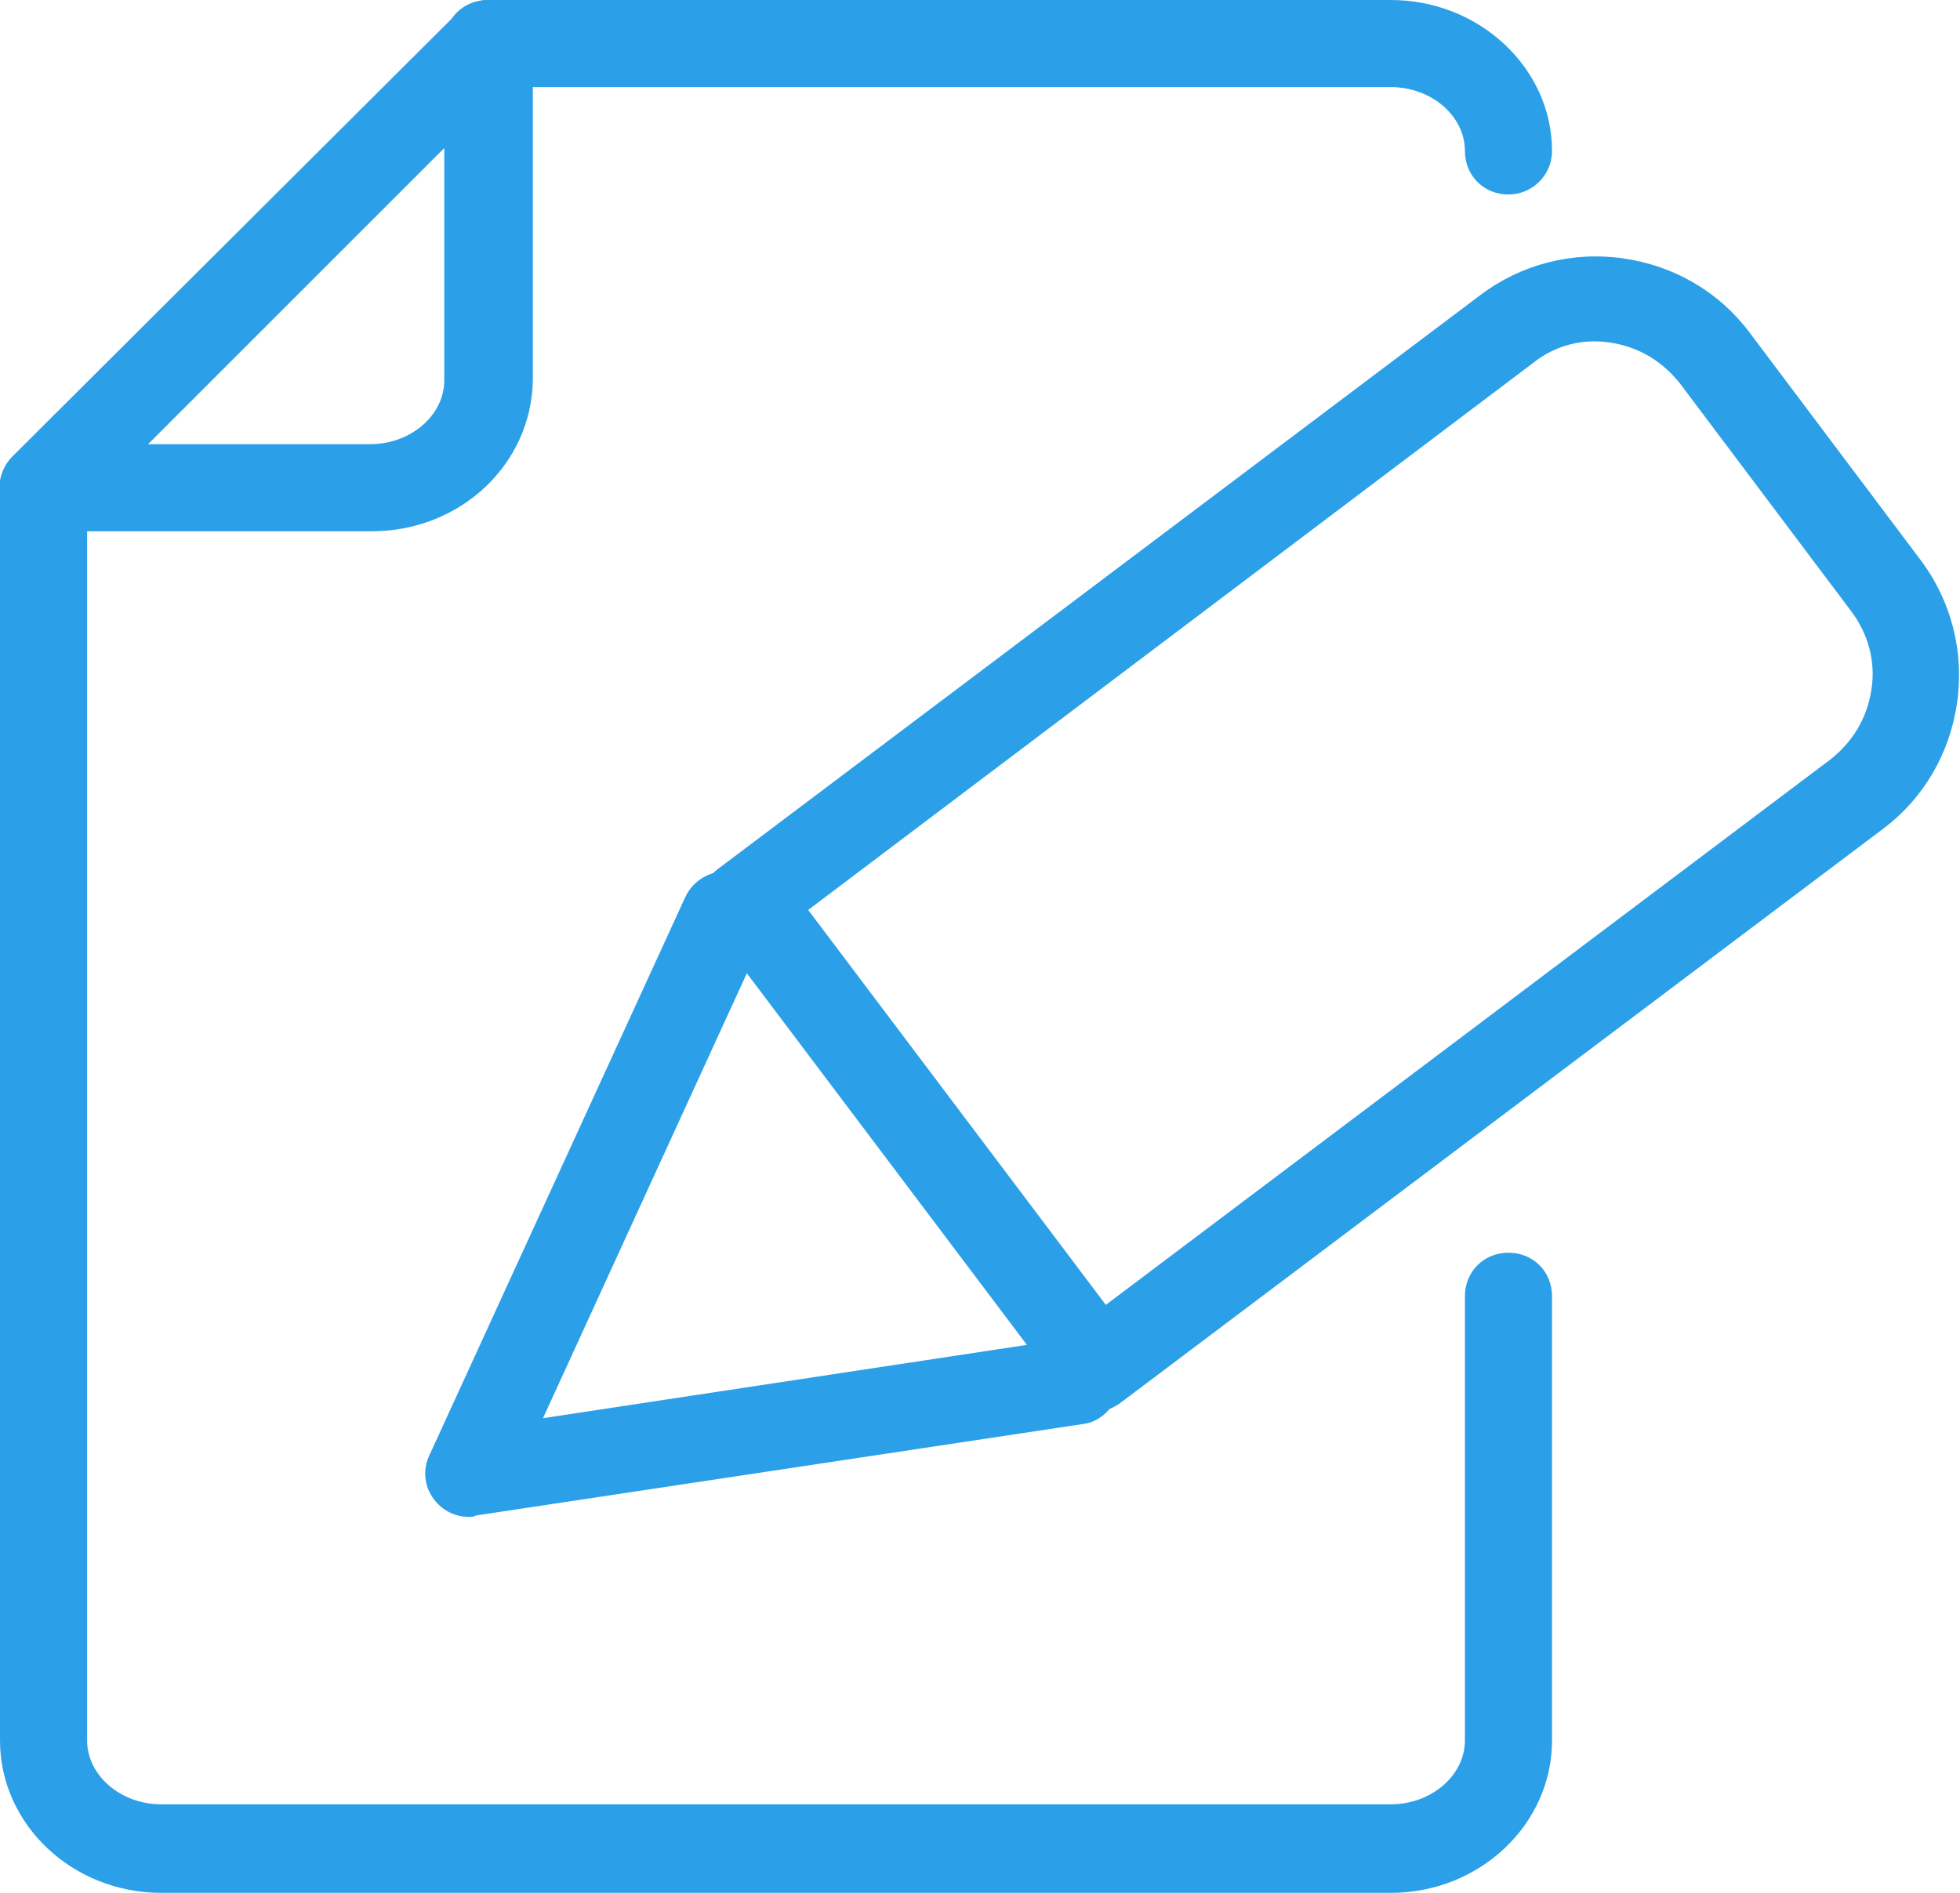 <?xml version="1.0" encoding="utf-8"?>
<!-- Generator: Adobe Illustrator 21.0.1, SVG Export Plug-In . SVG Version: 6.00 Build 0)  -->
<svg version="1.1" id="Layer_1" xmlns="http://www.w3.org/2000/svg" xmlns:xlink="http://www.w3.org/1999/xlink" x="0px" y="0px"
	 width="135px" height="130.4px" viewBox="0 0 135 130.4" style="enable-background:new 0 0 135 130.4;" xml:space="preserve">
<style type="text/css">
	.st0{fill:#2BA0E8;}
</style>
<g>
	<g>
		<g>
			<path class="st0" d="M103.9,13.4c-1.7,0-3-1.3-3-3c0-2.4-2.3-4.4-5.1-4.4H33.6c-1.7,0-3-1.3-3-3s1.3-3,3-3h62.2
				c6.1,0,11.1,4.7,11.1,10.4C106.9,12.1,105.5,13.4,103.9,13.4z"/>
		</g>
		<g>
			<path class="st0" d="M95.8,130.4H11.1C5,130.4,0,125.7,0,119.9V33.6c0-1.7,1.3-3,3-3s3,1.3,3,3v86.3c0,2.4,2.3,4.4,5.1,4.4h84.7
				c2.8,0,5.1-2,5.1-4.4V89.3c0-1.7,1.3-3,3-3c1.7,0,3,1.3,3,3v30.6C106.9,125.7,101.9,130.4,95.8,130.4z"/>
		</g>
		<g>
			<path class="st0" d="M25.6,36.6H3c-1.2,0-2.3-0.7-2.8-1.9c-0.5-1.1-0.2-2.4,0.7-3.3L31.5,0.9c0.9-0.9,2.1-1.1,3.3-0.7
				c1.1,0.5,1.9,1.6,1.9,2.8v23.2C36.6,32,31.7,36.6,25.6,36.6z M10.2,30.6h15.3c2.8,0,5.1-2,5.1-4.4v-16L10.2,30.6z"/>
		</g>
	</g>
	<g>
		<g>
			<path class="st0" d="M75.3,97.3c-0.9,0-1.8-0.4-2.4-1.2c-1-1.3-0.7-3.2,0.6-4.2l52.6-39.6c1.5-1.2,2.5-2.8,2.8-4.8
				c0.3-1.9-0.2-3.8-1.4-5.4l-11.8-15.7c-1.2-1.5-2.8-2.5-4.8-2.8c-1.9-0.3-3.8,0.2-5.3,1.4L53,64.7c-1.3,1-3.2,0.7-4.2-0.6
				c-1-1.3-0.7-3.2,0.6-4.2L102,20.3c2.8-2.1,6.3-3,9.8-2.5c3.5,0.5,6.6,2.3,8.7,5.1l11.8,15.7c2.1,2.8,3,6.3,2.5,9.8
				c-0.5,3.5-2.3,6.6-5.1,8.7L77.1,96.7C76.5,97.1,75.9,97.3,75.3,97.3z"/>
		</g>
		<g>
			<path class="st0" d="M32.3,104.5c-0.9,0-1.8-0.4-2.4-1.2c-0.7-0.9-0.8-2.1-0.3-3.1l17.6-38.4c0.7-1.5,2.5-2.2,4-1.5
				c1.5,0.7,2.2,2.5,1.5,4L37.4,97.7l36.3-5.5c1.6-0.2,3.2,0.9,3.4,2.5c0.2,1.6-0.9,3.2-2.5,3.4l-41.8,6.3
				C32.6,104.5,32.5,104.5,32.3,104.5z"/>
		</g>
		<g>
			<path class="st0" d="M74.6,95.8c-0.9,0-1.8-0.4-2.4-1.2L50.8,66.2c-1-1.3-0.7-3.2,0.6-4.2c1.3-1,3.2-0.7,4.2,0.6L77,91
				c1,1.3,0.7,3.2-0.6,4.2C75.9,95.6,75.3,95.8,74.6,95.8z"/>
		</g>
	</g>
</g>
</svg>
